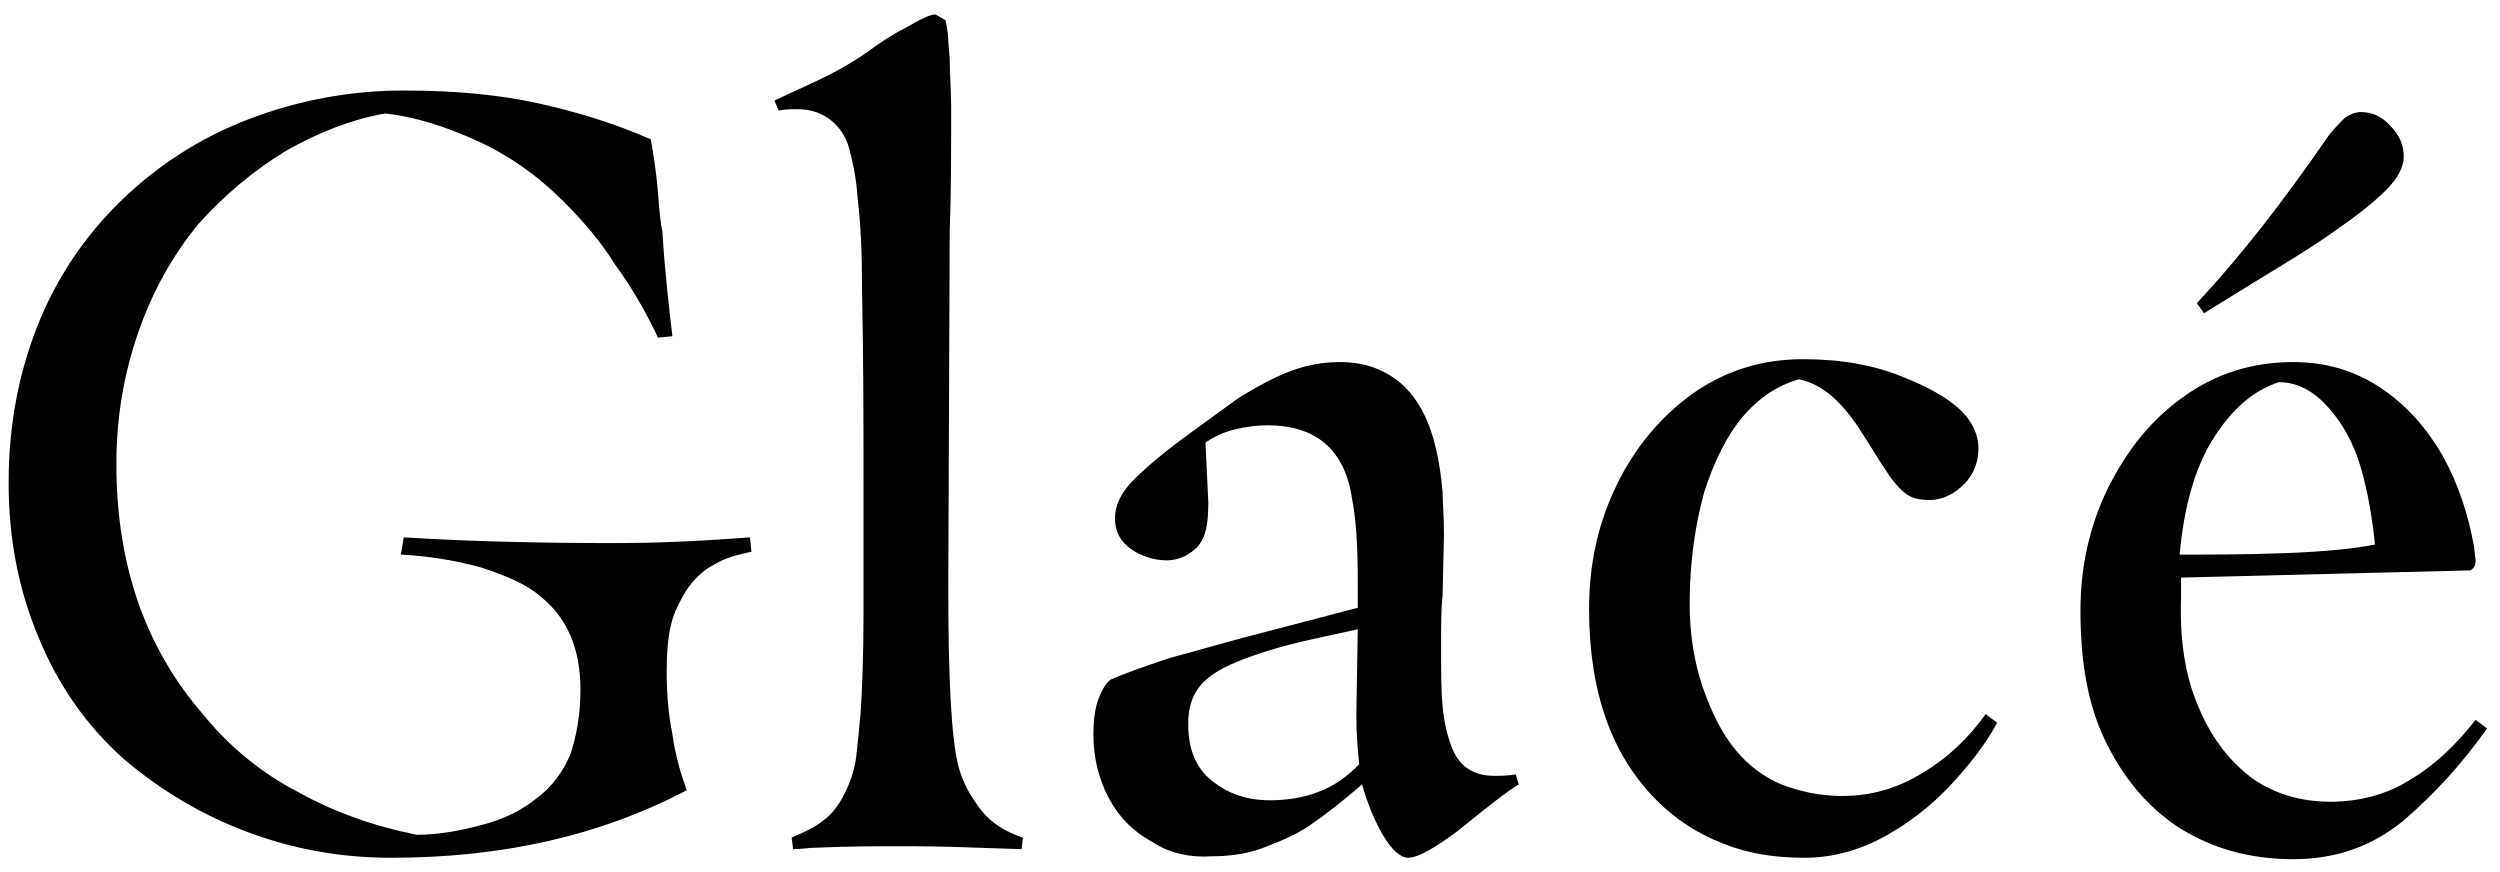 <svg xmlns="http://www.w3.org/2000/svg" xml:space="preserve" style="enable-background:new 0 0 174 60.7" viewBox="0 0 174 60.7"><path d="M42.9 37.8c2.3 0 5.4-.1 9.3-.4l.1 1c-.9.2-1.8.4-2.6.9-.8.4-1.5 1.1-2 1.9-.4.7-.8 1.4-1 2.3-.2.8-.3 1.9-.3 3.2 0 1.5.1 2.9.4 4.4.2 1.5.6 2.8 1 3.9-6.1 3.2-12.9 4.7-20.6 4.7-3.5 0-6.8-.6-10-1.8-3.2-1.2-6-2.9-8.5-5-2.6-2.3-4.6-5.1-6-8.5C1.3 41.1.6 37.5.6 33.6c0-4 .7-7.6 2-10.9 1.3-3.3 3.3-6.3 5.9-8.8 2.5-2.4 5.4-4.3 8.8-5.6 3.4-1.3 7-2 10.8-2 3.6 0 6.7.3 9.4.9 2.7.6 5.3 1.4 7.8 2.5.2 1.2.4 2.4.5 3.8.1 1.3.2 2.2.3 2.6.2 3.2.5 5.6.7 7.3l-1 .1c-.9-1.9-1.9-3.6-3-5.1-1-1.6-2.2-3-3.6-4.4-1.8-1.8-3.8-3.2-6-4.2s-4.4-1.7-6.4-1.9c-2.3.4-4.6 1.3-6.9 2.6-2.3 1.4-4.3 3.1-6.1 5.1-1.8 2.2-3.2 4.7-4.2 7.6-1 2.9-1.5 5.9-1.5 9.1 0 7 2 12.8 6.1 17.5 1.8 2.2 4 4 6.5 5.3 2.5 1.4 5.3 2.4 8.3 3 1.6 0 3.1-.3 4.6-.7 1.5-.4 2.7-1 3.7-1.8 1.1-.8 1.9-1.9 2.4-3.1.4-1.2.7-2.7.7-4.5 0-2.8-.9-5-2.8-6.5-.9-.8-2.3-1.4-4.1-2-1.8-.5-3.7-.8-5.6-.9l.2-1.2c4.8.3 9.8.4 14.8.4zM57.3 57.1c.6-.4 1.1-1.1 1.5-1.9.4-.8.7-1.7.8-2.6.1-.9.2-1.9.3-3 .1-1.6.2-3.9.2-6.8v-9.1c0-4.1 0-8.6-.1-13.4 0-2.7-.1-4.8-.3-6.4-.1-1.6-.4-2.9-.7-3.9-.3-.8-.8-1.4-1.4-1.8-.6-.4-1.3-.6-2.1-.6-.4 0-.9 0-1.3.1l-.3-.7c.4-.2 1.3-.6 2.8-1.3 1.5-.7 2.7-1.4 3.7-2.1.8-.6 1.7-1.2 2.7-1.7 1-.6 1.7-.9 2-.9l.7.4c.2.7.2 1.6.3 2.7 0 1.1.1 2.2.1 3.3 0 3.2 0 6.1-.1 8.7L66 40.8c0 6.4.2 10.5.7 12.5.3 1.2.9 2.2 1.6 3.1.7.9 1.7 1.5 2.9 1.9l-.1.8L68 59c-2.4-.1-4.1-.1-5.3-.1-1.8 0-3.8 0-5.9.1-.5 0-1 .1-1.6.1l-.1-.8c.9-.4 1.6-.7 2.2-1.2zM80.2 58.6c-1.3-.7-2.3-1.7-3-3-.7-1.3-1.1-2.8-1.1-4.5 0-.9.1-1.7.3-2.3s.5-1.2.9-1.5c.9-.4 2.3-.9 4.1-1.5 1.9-.5 4.2-1.2 7-1.9l6.1-1.6v-1.7c0-2.5-.1-4.4-.4-5.9-.5-3.4-2.5-5.1-5.9-5.1-.7 0-1.5.1-2.3.3-.8.2-1.4.5-2 .9l.1 2.1.1 2.1c0 1-.1 1.8-.3 2.3-.2.5-.5.9-1 1.2-.4.3-1 .5-1.6.5-.9 0-1.8-.3-2.5-.8s-1.1-1.2-1.1-2.1c0-.9.4-1.8 1.3-2.7.9-.9 2.2-2 4-3.3l3.3-2.4c1.3-.8 2.6-1.5 3.7-1.9 1.1-.4 2.2-.6 3.4-.6 1.3 0 2.4.3 3.4.9 1 .6 1.8 1.5 2.4 2.7.7 1.4 1.1 3.2 1.3 5.4 0 .6.1 1.7.1 3l-.1 4.3c-.1.8-.1 2-.1 3.5 0 1.7 0 3.1.1 4.1.1 1.1.3 2 .6 2.8.5 1.4 1.5 2.1 3 2.1.4 0 .9 0 1.5-.1l.2.7c-.7.4-2.1 1.5-4.2 3.2-1.6 1.2-2.8 1.9-3.5 1.9-.5 0-1.1-.5-1.7-1.5-.6-1-1.1-2.2-1.5-3.6-1.3 1.1-2.4 2-3.3 2.6-.9.7-2 1.2-3.3 1.7-1.2.5-2.5.7-3.9.7-1.4.1-2.9-.2-4.1-1zm11.6-3.5c1.1-.4 2-1.1 2.8-1.9-.1-1-.2-2.1-.2-3.4l.1-6-3.2.7c-2.3.5-4.1 1.1-5.3 1.6-1.2.5-2.1 1.1-2.6 1.8s-.7 1.5-.7 2.5c0 1.7.5 3 1.6 3.9 1.1.9 2.4 1.4 4.1 1.4 1.2 0 2.4-.2 3.4-.6zM135.8 54.6c-1.3 1.4-2.8 2.6-4.6 3.6-1.8 1-3.7 1.5-5.6 1.5-2.1 0-4-.3-5.7-1-1.8-.7-3.3-1.7-4.6-3-3.1-3.1-4.7-7.5-4.7-13.3 0-3.1.6-5.9 1.9-8.6 1.3-2.7 3.1-4.8 5.3-6.4 2.3-1.6 4.8-2.4 7.7-2.4 2.6 0 5 .4 7.1 1.3 1.5.6 2.8 1.3 3.7 2.1.9.8 1.4 1.8 1.4 2.8 0 .9-.3 1.8-1 2.5s-1.5 1.1-2.4 1.1c-.6 0-1.2-.1-1.6-.4-.4-.3-.9-.8-1.4-1.6-.5-.7-1-1.6-1.6-2.5-1.4-2.3-2.9-3.6-4.5-3.9-1.4.4-2.7 1.2-3.9 2.6-1.1 1.3-2 3.1-2.7 5.3-.6 2.2-1 4.8-1 7.7 0 2.1.3 4 .9 5.8.6 1.7 1.3 3.2 2.3 4.4.9 1.1 2 1.9 3.2 2.4 1.3.5 2.7.8 4.2.8 2 0 3.8-.5 5.6-1.6 1.7-1 3.2-2.4 4.4-4.1l.8.6c-.8 1.5-1.9 2.9-3.2 4.3zM153.1 49.4c.9 2.1 2.2 3.7 3.7 4.8 1.6 1.1 3.4 1.6 5.4 1.6s3.9-.5 5.5-1.5c1.7-1 3.2-2.4 4.6-4.2l.8.6c-1.7 2.4-3.6 4.5-5.8 6.4-2.2 1.8-4.7 2.7-7.7 2.7-3.1 0-5.8-.8-8.1-2.3-2.2-1.5-3.8-3.5-5-6-1.2-2.5-1.7-5.5-1.7-9 0-3 .6-5.8 1.9-8.5 1.3-2.6 3-4.8 5.3-6.4 2.2-1.6 4.8-2.4 7.6-2.4 2.3 0 4.3.6 6.1 1.8 1.8 1.2 3.2 2.8 4.3 4.7 1.1 2 1.8 4.1 2.2 6.4l.1.9c0 .3-.1.6-.4.7l-20.1.5v1.4c-.1 3 .3 5.6 1.3 7.8zm.9-18.8c-1.3 2.1-2 4.8-2.3 8 2.2 0 4.6 0 7.3-.1s4.8-.3 6.3-.6c-.2-1.9-.5-3.7-1-5.4-.5-1.7-1.3-3.1-2.3-4.2-1-1.1-2.1-1.7-3.4-1.7-1.8.6-3.3 1.9-4.6 4zm8.1-21.2c.4-.5.8-.9 1.1-1.2.3-.2.7-.4 1.1-.4.8 0 1.5.3 2.1 1 .6.6.9 1.3.9 2.1 0 .7-.4 1.5-1.2 2.3-.8.8-1.9 1.7-3.5 2.8-1.5 1.1-3.5 2.3-5.8 3.7l-3.4 2.1-.5-.7c2.9-3.1 5.9-6.9 9.2-11.7z"/></svg>